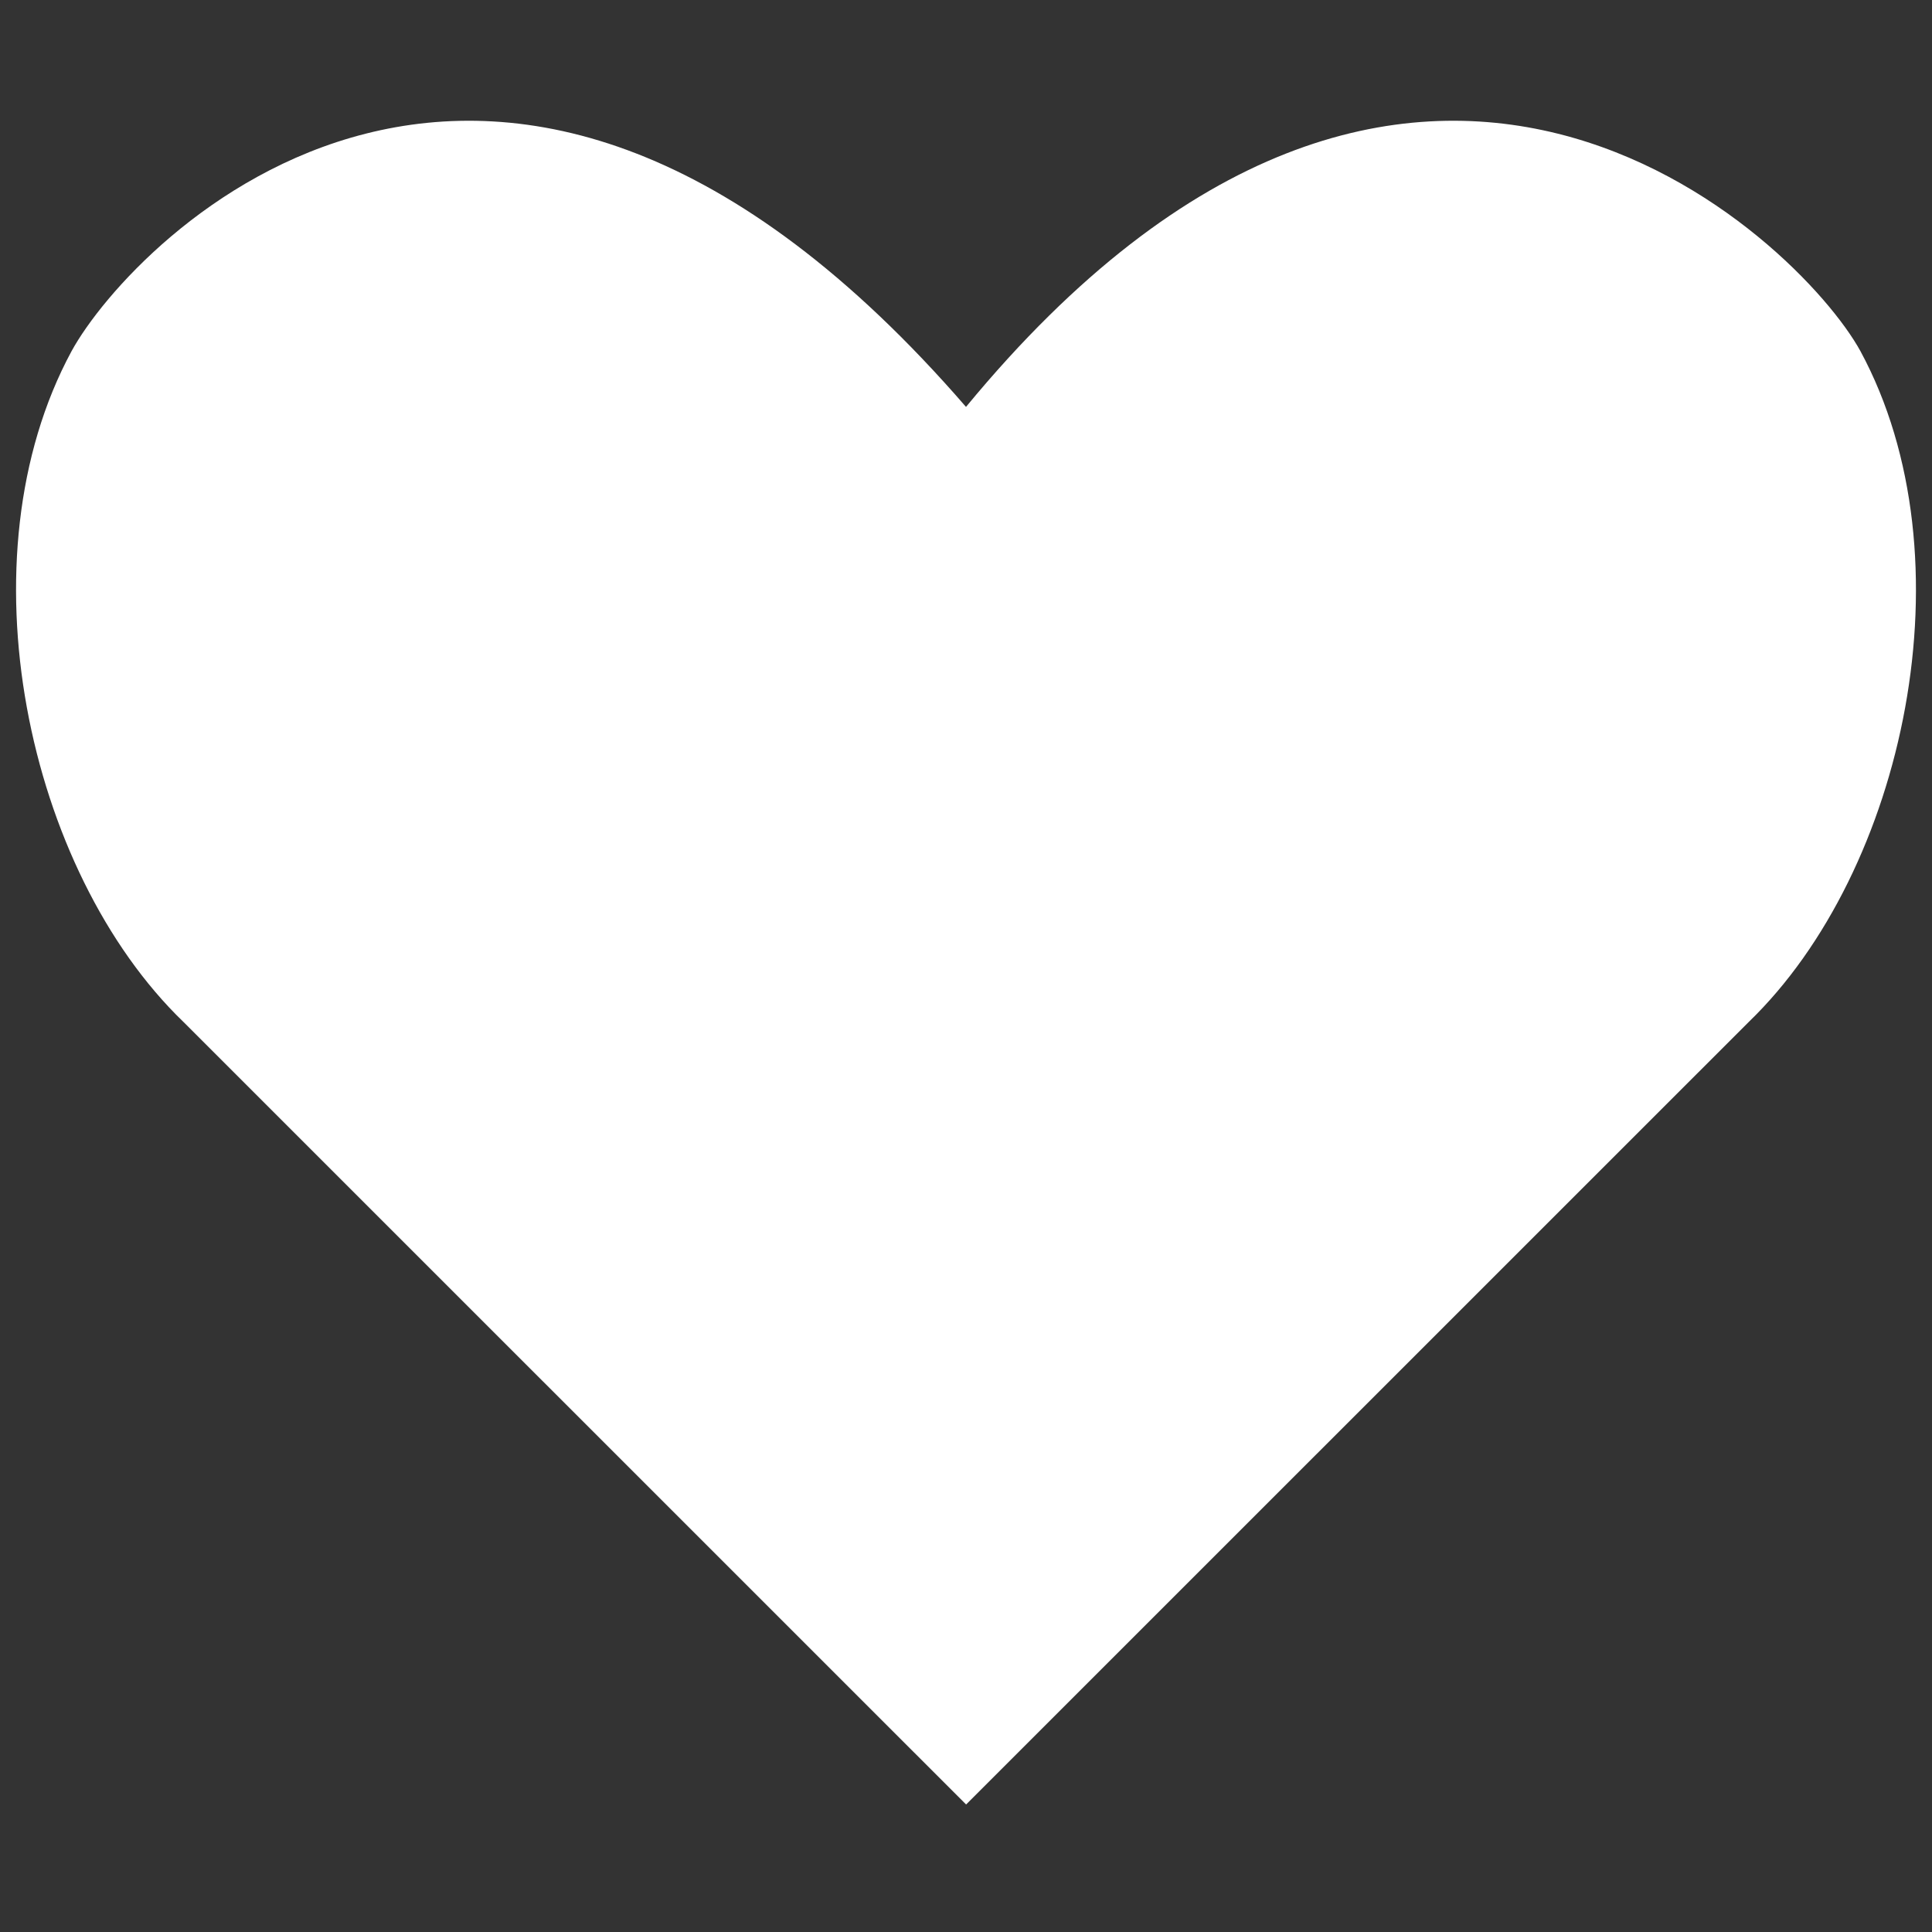 <?xml version="1.0" encoding="UTF-8"?>
<svg width="18px" height="18px" viewBox="0 0 18 18" version="1.1" xmlns="http://www.w3.org/2000/svg" xmlns:xlink="http://www.w3.org/1999/xlink">
    <rect x="0" y="0" width="18" height="18" fill="#333333" stroke="none"/>
    <!-- Generator: Sketch 48.2 (47327) - http://www.bohemiancoding.com/sketch -->
    <title>heart</title>
    <desc>Created with Sketch.</desc>
    <defs></defs>
    <g id="Page-1" stroke="none" stroke-width="1" fill="none" fill-rule="evenodd">
        <g id="heart" fill="#FFFFFF" fill-rule="nonzero">
            <g id="np_heart_888700_000000" transform="translate(0, 1)">
                <path d="M17.333,2.271 C16.76,1.228 13.166,-2.261 9,2.791 C4.625,-2.261 1.239,1.228 0.667,2.271 C-0.375,4.197 0.25,7.114 1.709,8.521 L9.001,15.812 L16.293,8.521 C17.75,7.114 18.375,4.198 17.333,2.271 L17.333,2.271 Z" id="Shape"></path>
            </g>
        </g>
    </g>
</svg>